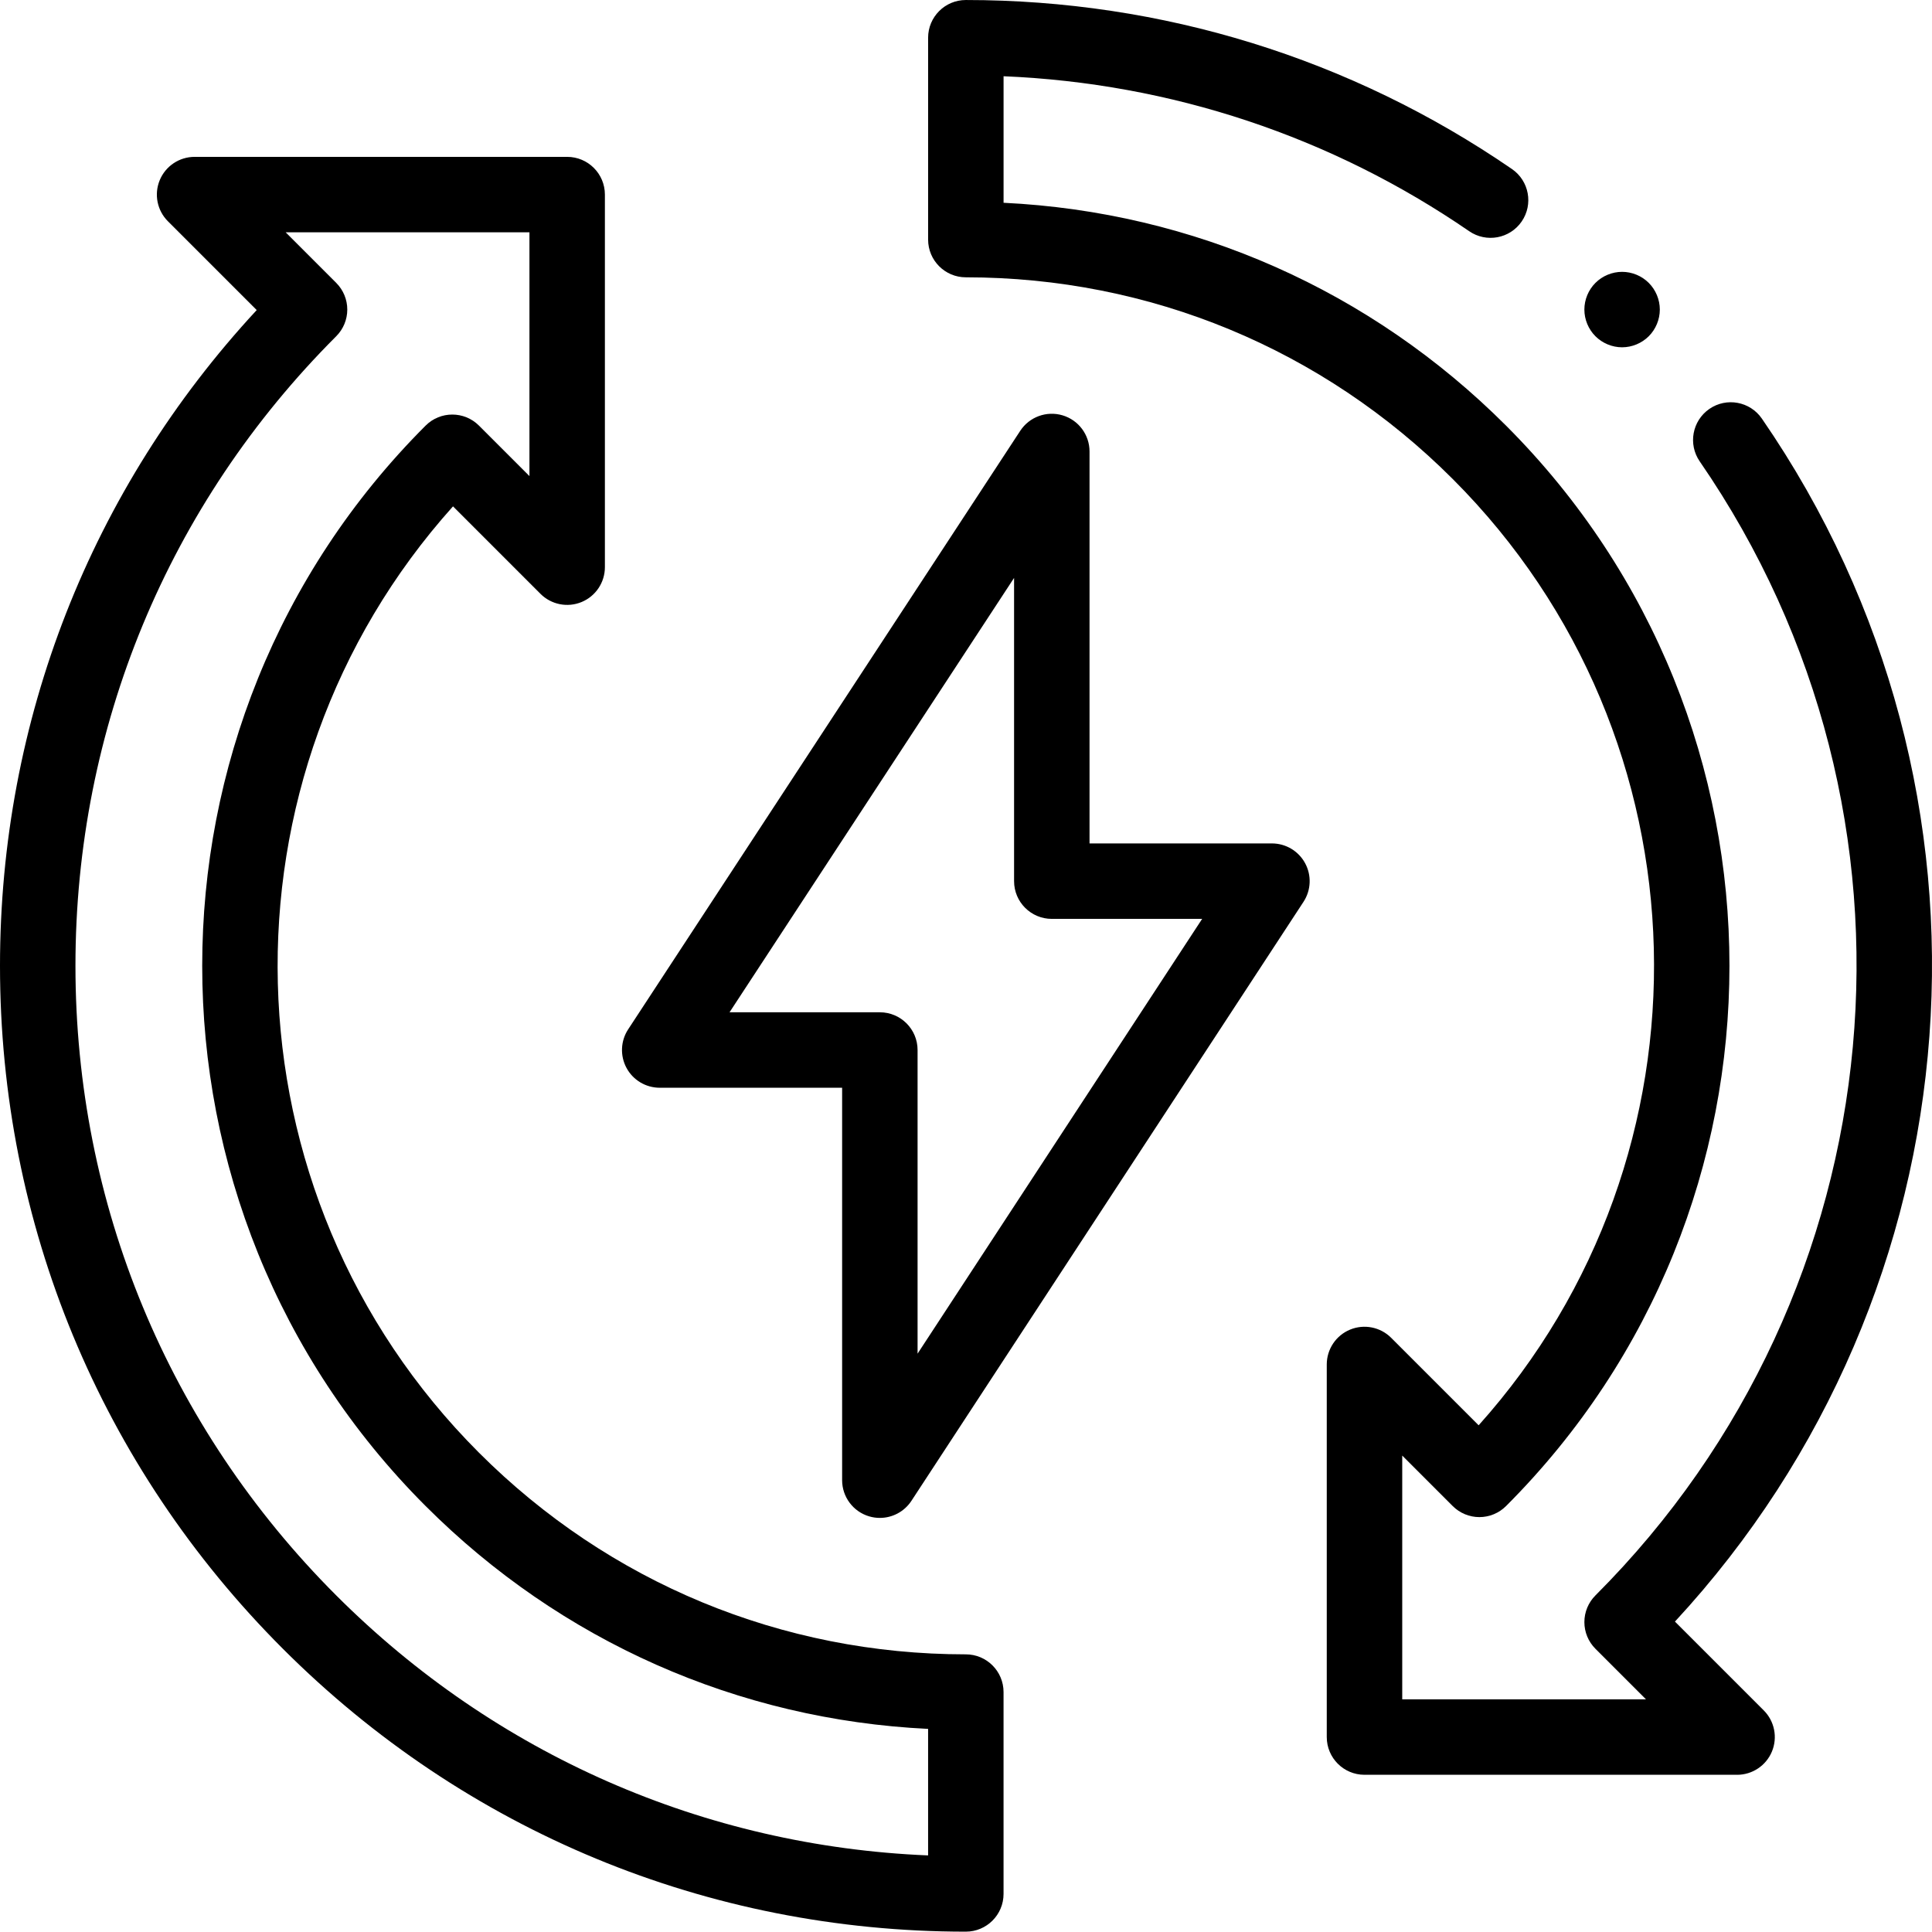 <?xml version="1.0" encoding="UTF-8"?> <svg xmlns="http://www.w3.org/2000/svg" height="512pt" viewBox="0 0 512.001 512" width="512pt"><path d="m255.953 511.91c-68.367 0-132.645-26.625-180.988-74.969-48.34-48.344-74.965-112.621-74.965-180.988 0-65.023 24.082-126.348 68.031-173.781l-23.531-23.531c-2.859-2.859-3.715-7.16-2.168-10.898 1.547-3.734 5.191-6.172 9.238-6.172h98.738c5.52 0 9.996 4.477 9.996 10v98.734c0 4.047-2.438 7.691-6.172 9.238-3.738 1.547-8.035.691-10.895-2.164l-23.184-23.188c-64.191 71.551-61.895 182.012 6.879 250.785 34.461 34.465 80.281 53.445 129.02 53.445 5.523 0 10 4.477 10 9.996v53.492c0 5.523-4.477 10-10 10zm-180.246-450.344 13.398 13.402c1.875 1.875 2.93 4.418 2.93 7.07 0 2.652-1.055 5.195-2.93 7.07-44.566 44.562-69.109 103.82-69.109 166.844 0 63.027 24.543 122.281 69.109 166.848 42.203 42.203 97.574 66.449 156.852 68.906v-33.531c-50.324-2.43-97.293-23.184-133.164-59.059-78.941-78.938-78.941-207.383 0-286.324 3.902-3.906 10.234-3.906 14.141 0l13.375 13.375v-64.602zm0 0"></path><path d="m460.34 470.336h-98.738c-5.52 0-9.996-4.477-9.996-9.996v-98.738c0-4.043 2.434-7.691 6.172-9.238 3.734-1.547 8.035-.691 10.895 2.168l23.184 23.184c64.188-71.551 61.895-182.012-6.879-250.785-34.461-34.461-80.285-53.441-129.023-53.441-5.52 0-9.996-4.477-9.996-10v-53.488c0-5.523 4.477-10 9.996-10 52.027 0 102.07 15.488 144.727 44.793 4.551 3.125 5.707 9.352 2.578 13.902-3.125 4.551-9.355 5.703-13.902 2.578-36.566-25.121-79.043-39.227-123.402-41.07v33.531c50.32 2.43 97.289 23.184 133.164 59.059 78.938 78.938 78.938 207.383 0 286.324-1.875 1.875-4.418 2.93-7.07 2.93s-5.195-1.055-7.07-2.93l-13.375-13.379v64.602h64.598l-13.398-13.398c-1.875-1.875-2.93-4.418-2.93-7.07s1.055-5.195 2.93-7.07c80.527-80.527 92.152-206.918 27.637-300.535-3.133-4.543-1.984-10.77 2.562-13.906 4.543-3.133 10.77-1.984 13.906 2.562 68.09 98.805 58.004 231.266-23.031 318.812l23.535 23.535c2.859 2.859 3.715 7.16 2.168 10.895-1.547 3.738-5.195 6.172-9.238 6.172zm0 0"></path><path d="m233.168 402.262c-.949 0-1.91-.137-2.855-.418-4.238-1.262-7.141-5.16-7.141-9.582v-104h-48.34c-3.672 0-7.051-2.012-8.797-5.246-1.746-3.23-1.578-7.16.434-10.23l103.906-158.617c2.426-3.699 6.984-5.363 11.223-4.102 4.238 1.262 7.141 5.16 7.141 9.582v103.867h48.34c3.672 0 7.047 2.016 8.793 5.246 1.75 3.23 1.582 7.156-.43 10.23l-103.906 158.746c-1.883 2.875-5.059 4.523-8.367 4.523zm-39.832-133.996h39.832c5.523 0 10 4.477 10 9.996v80.469l75.414-115.219h-39.844c-5.52 0-9.996-4.477-9.996-10v-80.359zm0 0"></path><path d="m429.871 92.035c-2.629 0-5.207-1.07-7.066-2.93-1.859-1.859-2.93-4.43-2.93-7.07 0-2.629 1.07-5.207 2.93-7.066 1.859-1.863 4.438-2.93 7.066-2.93 2.633 0 5.211 1.066 7.07 2.93 1.859 1.867 2.93 4.438 2.93 7.066s-1.07 5.211-2.93 7.07-4.438 2.93-7.07 2.93zm0 0"></path></svg> 